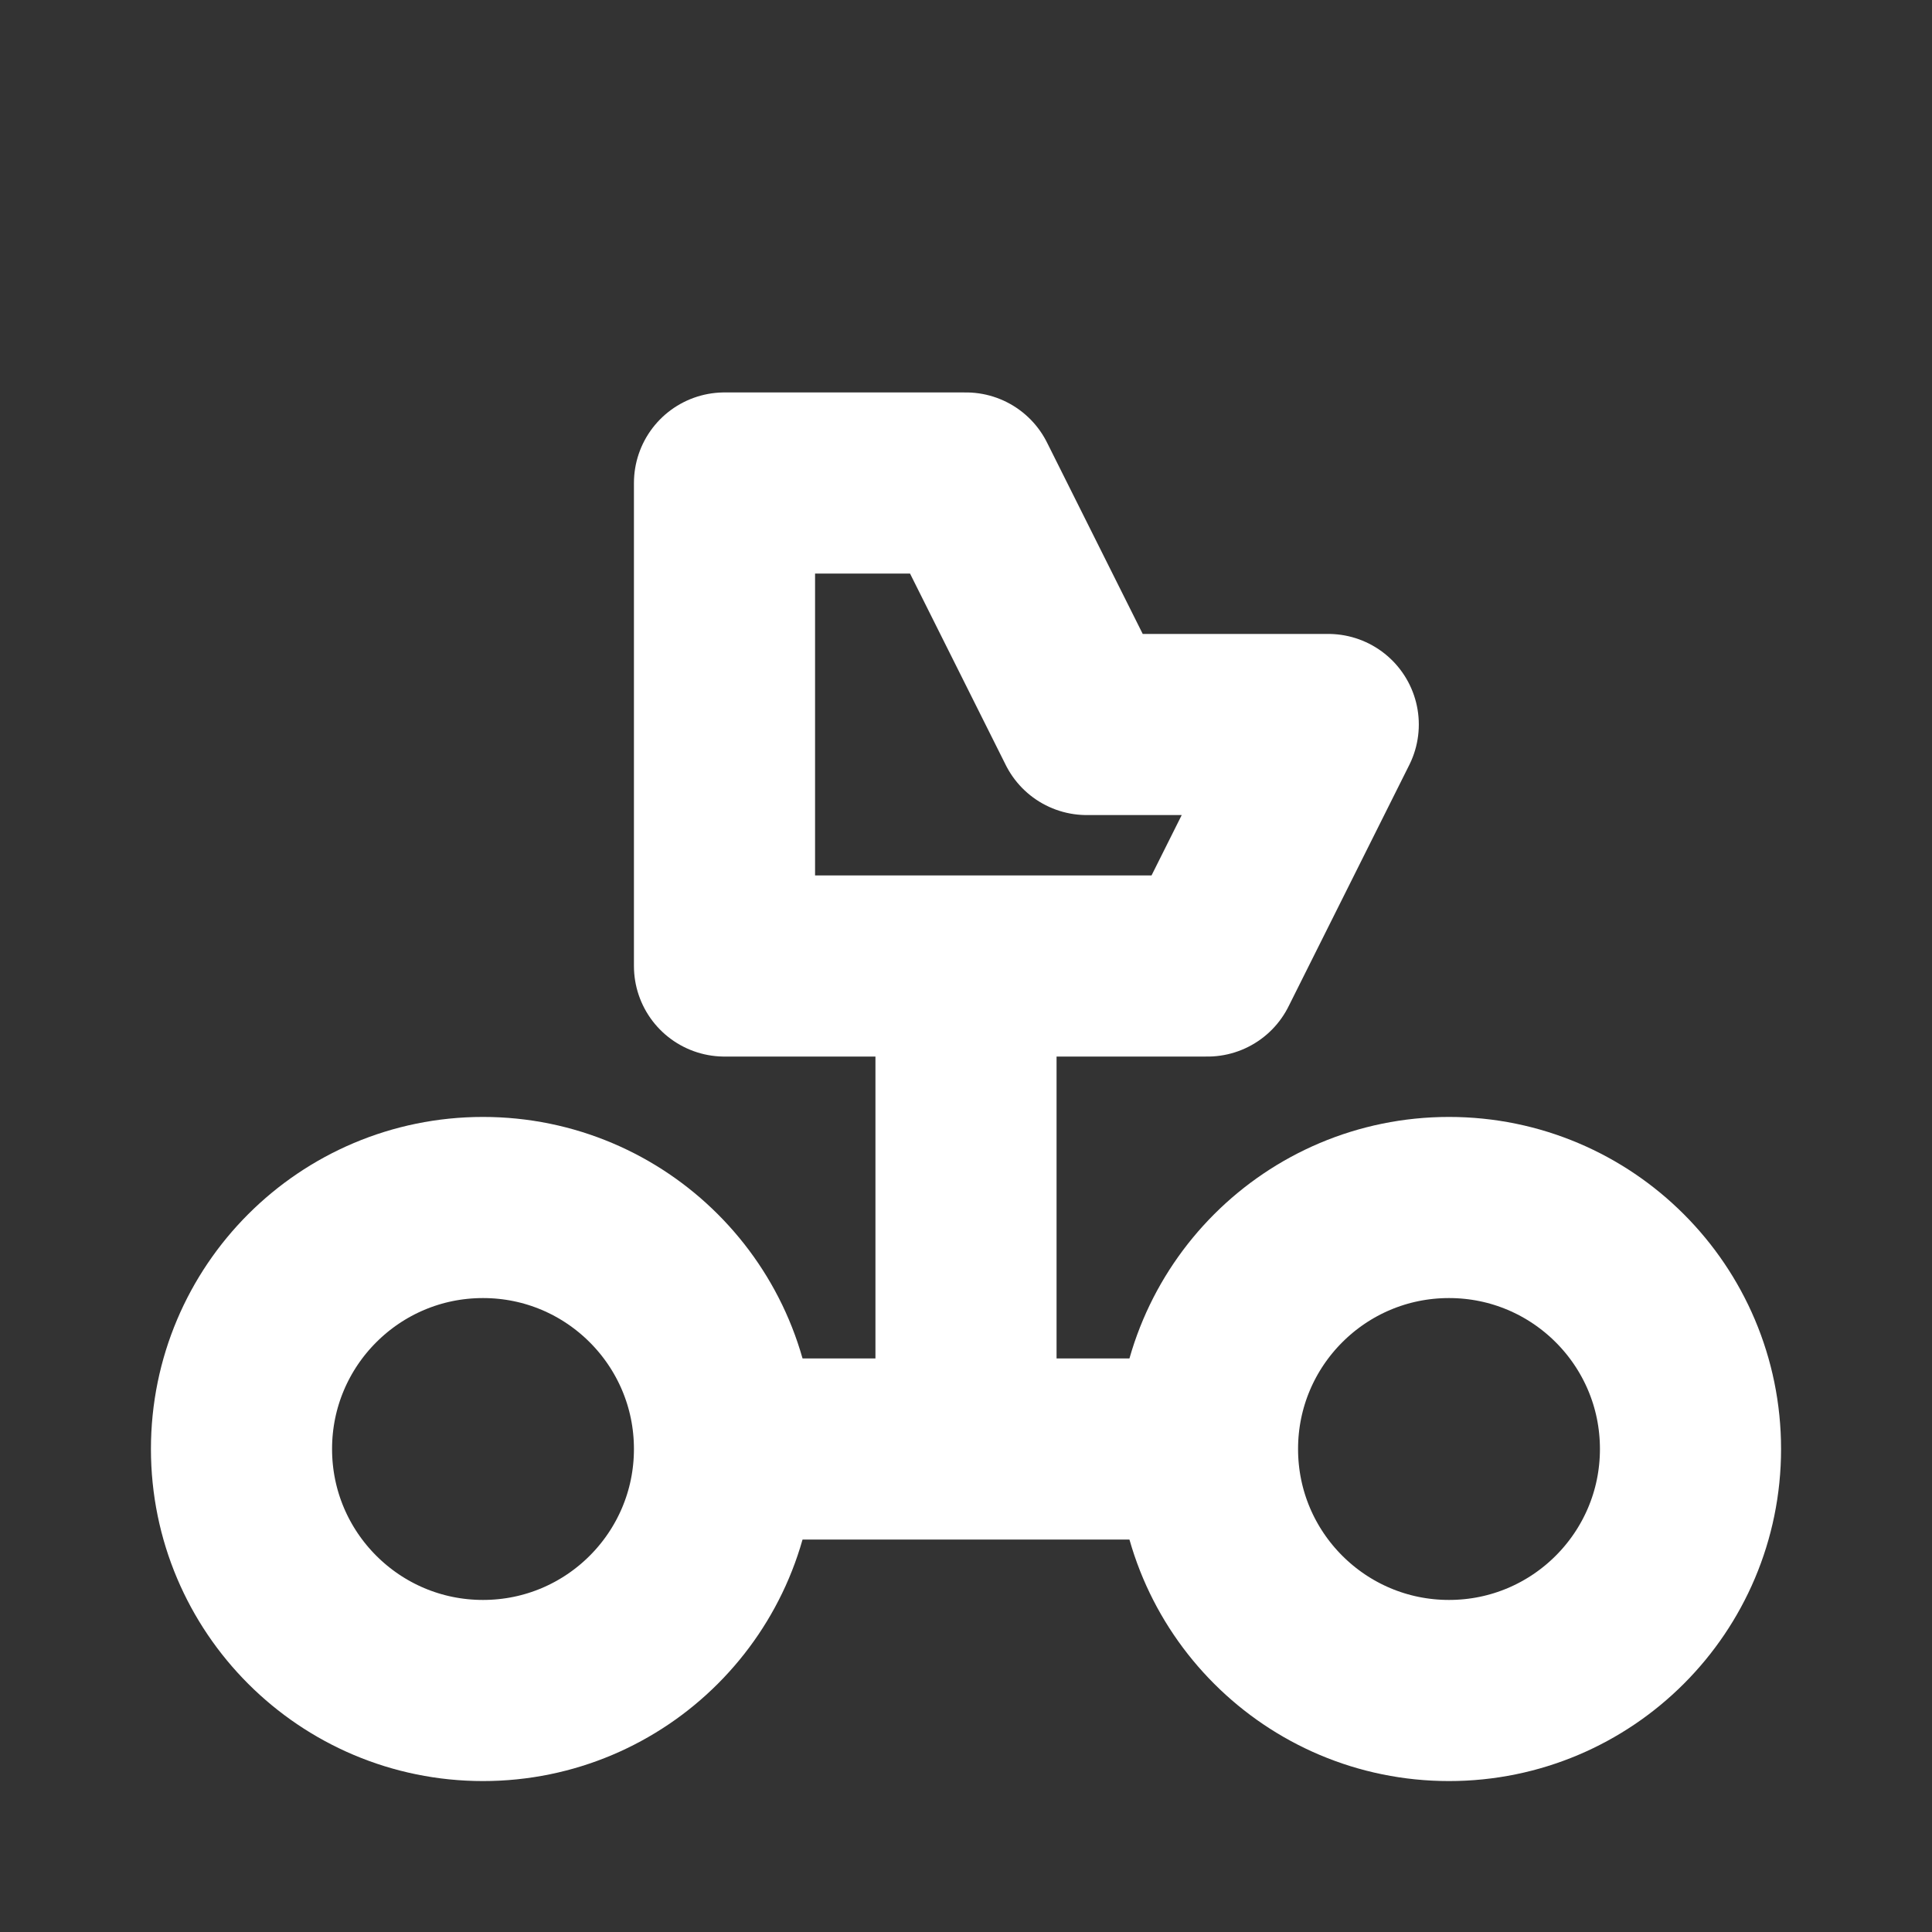 <svg width="16" height="16" viewBox="0 0 16 16" fill="none" xmlns="http://www.w3.org/2000/svg">
<rect x="0" y="0" width="16" height="16" fill="#333333" stroke="none"/>
<circle cx="4" cy="12" r="2" stroke="white" stroke-width="1.5"/>
<circle cx="12" cy="12" r="2" stroke="white" stroke-width="1.5"/>
<path d="M6 12H10" stroke="white" stroke-width="1.5"/>
<path d="M8 8V12" stroke="white" stroke-width="1.5"/>
<path d="M6 8H10L11 6H9L8 4H6V8Z" stroke="white" stroke-width="1.5" stroke-linejoin="round"/>
</svg>
